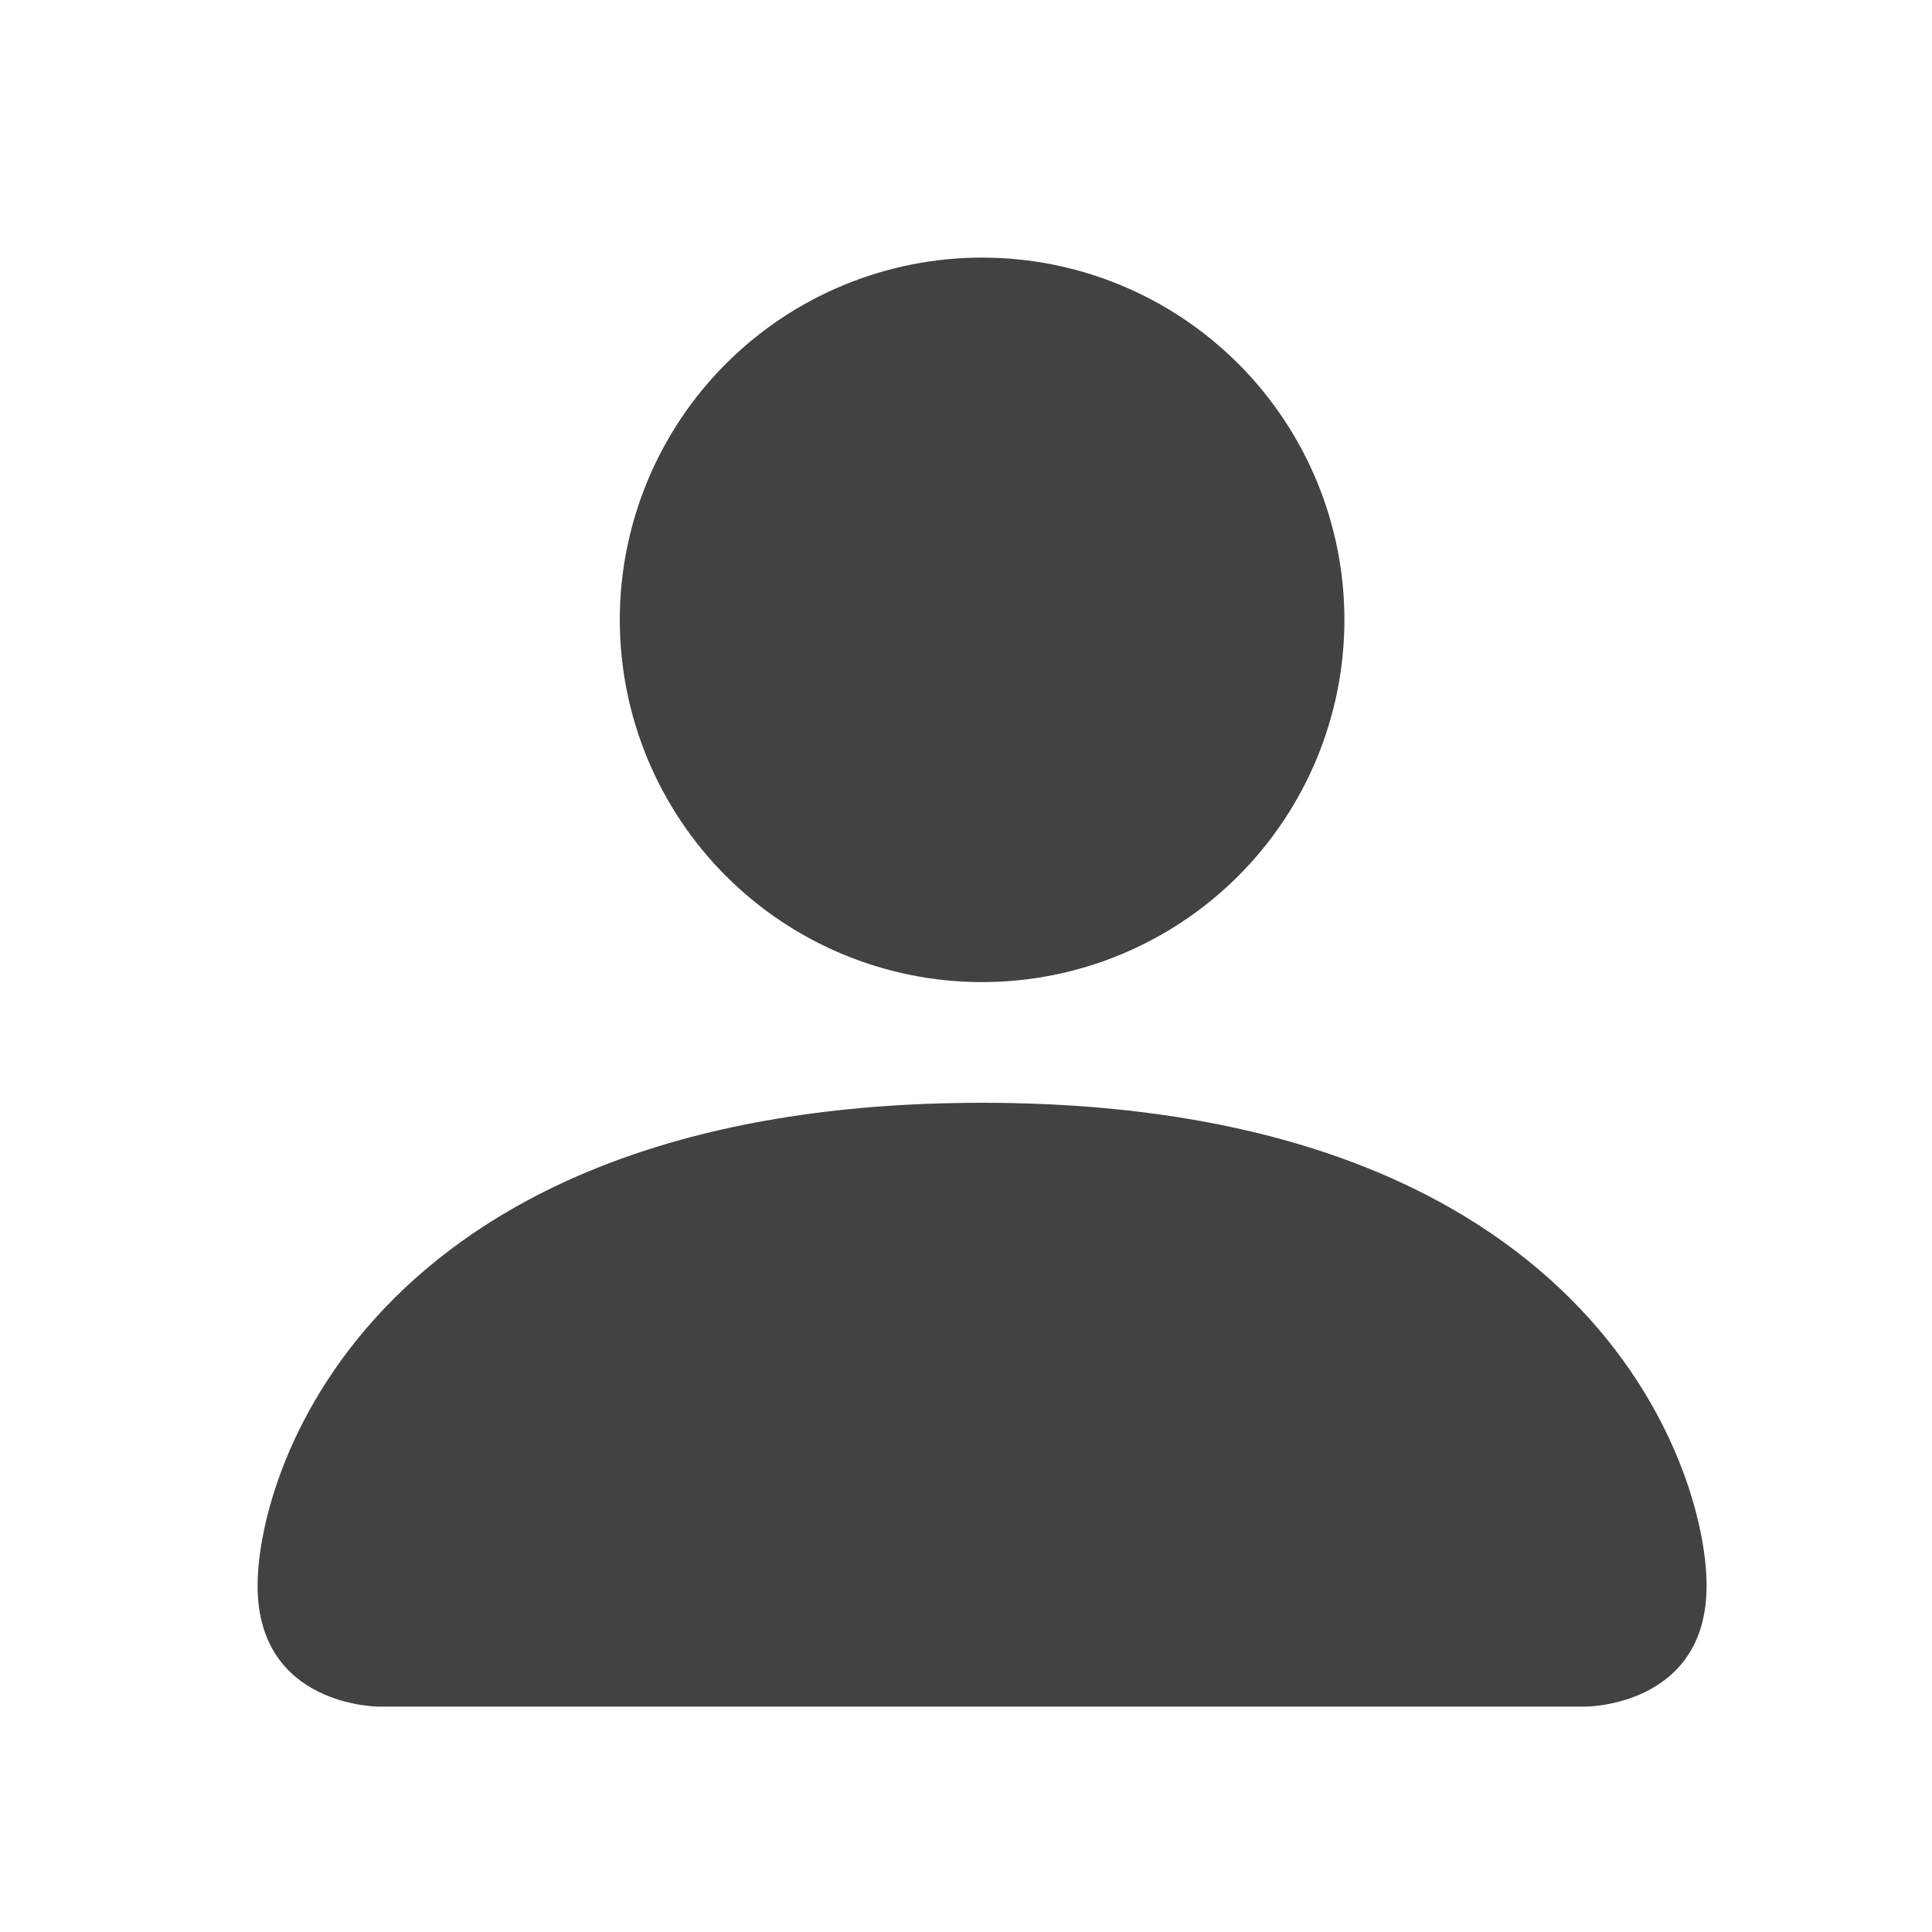 <svg width="15" height="15" viewBox="0 0 15 15" fill="none" xmlns="http://www.w3.org/2000/svg">
<path d="M2.938 13.25C2.938 13.25 2 13.25 2 12.312C2 11.375 2.938 8.562 7.625 8.562C12.312 8.562 13.25 11.375 13.25 12.312C13.25 13.25 12.312 13.25 12.312 13.25H2.938ZM7.625 7.625C8.371 7.625 9.086 7.329 9.614 6.801C10.141 6.274 10.438 5.558 10.438 4.812C10.438 4.067 10.141 3.351 9.614 2.824C9.086 2.296 8.371 2 7.625 2C6.879 2 6.164 2.296 5.636 2.824C5.109 3.351 4.812 4.067 4.812 4.812C4.812 5.558 5.109 6.274 5.636 6.801C6.164 7.329 6.879 7.625 7.625 7.625V7.625Z" fill="#424242"/>
</svg>
